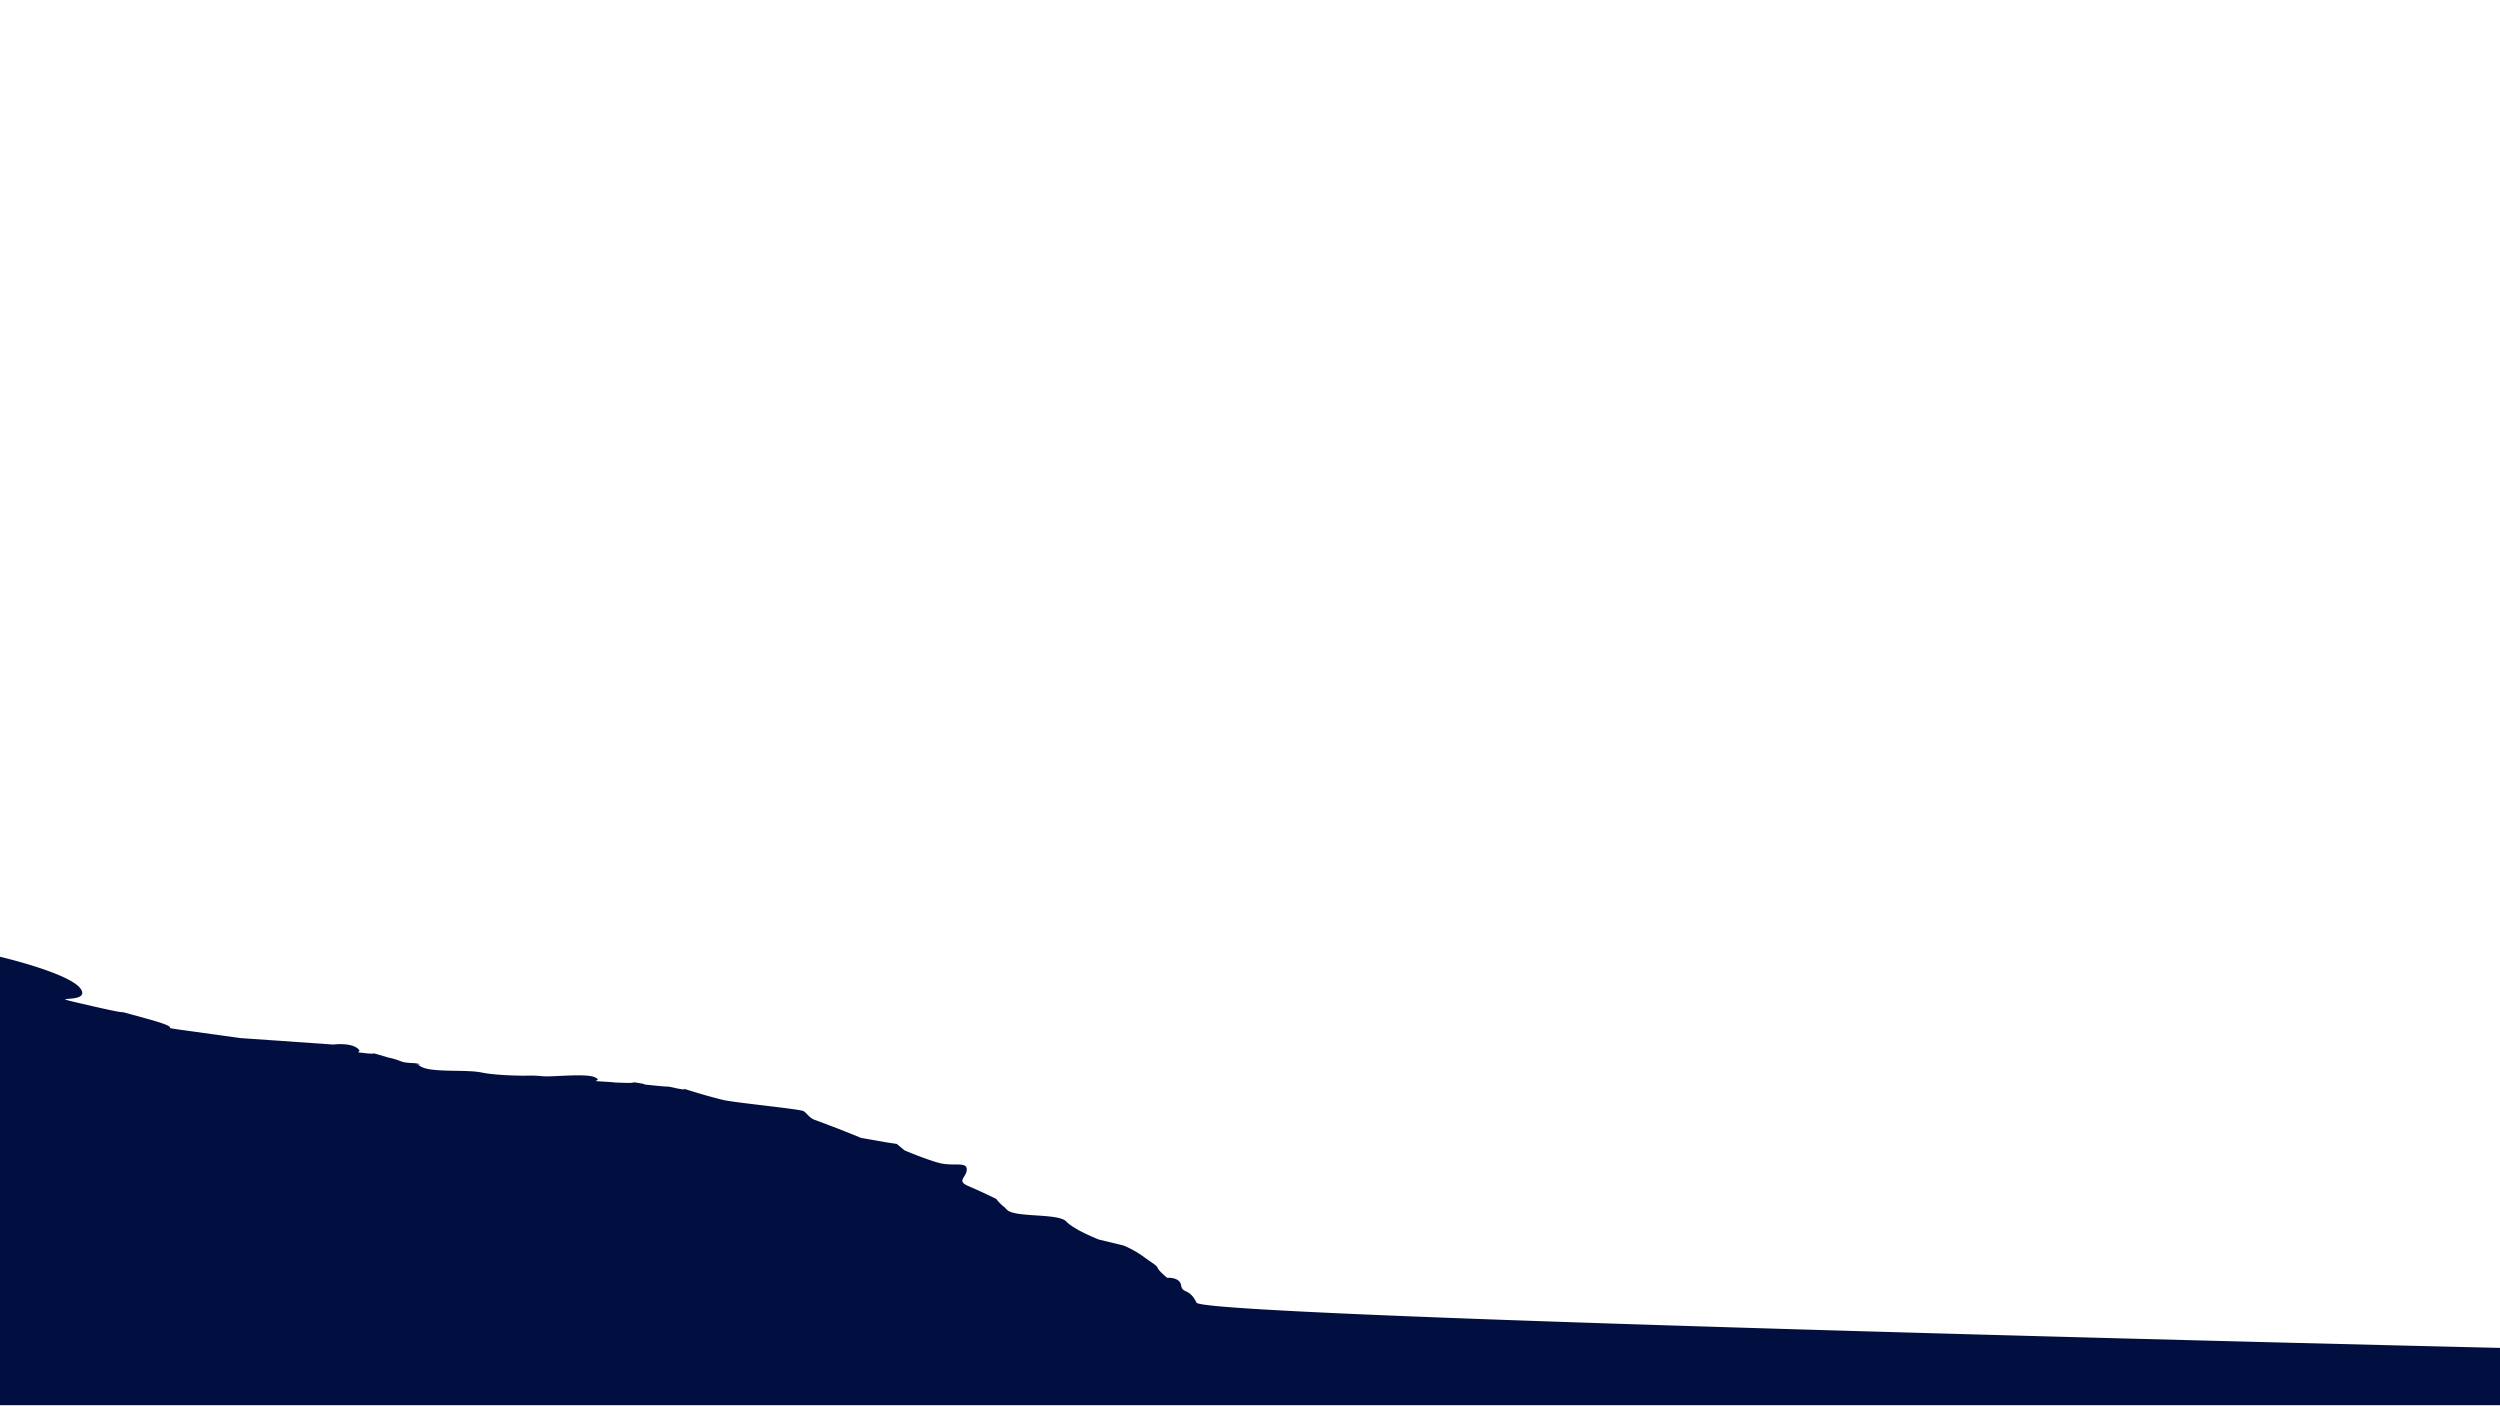 <svg xmlns="http://www.w3.org/2000/svg" viewBox="0 0 1920 1080">
  <defs>
    <style>
      .cls-1 {
        fill: #000f3f;
      }

      .cls-2 {
        fill: none;
      }
    </style>
  </defs>
  <title>montagna_2</title>
  <g id="Livello_2" data-name="Livello 2">
    <g id="Livello_1-2" data-name="Livello 1">
      <g>
        <path class="cls-1" d="M0,734.8S55.2,747.65,62.37,760s-35.87,2.48,7.17,12.39,7.18,0,43.05,9.92,0,5,35.87,9.91l35.86,5,71.74,5s11.84-1.61,17.94,2.48-4.67,2.85,6.09,4.09,3.59-.87,10.77,1.24l7.17,2.1a59.36,59.36,0,0,1,9.68,2.85c4.67,2.11,13.28.87,14.35,2.48s-7.17-3.34,1.08,1.61,34.79,2.11,46.63,4.59,33.36,2.48,33.36,2.48a91,91,0,0,1,13.27.37c7.17.87,33.36-2.48,40.53.87s-7.17,2.48,7.17,3.34,1.08.38,14.35.87,3.59-1.24,13.27.37-6.1,0,9.69,1.61c15.42,1.61,9.68.38,15.42,1.62s-1.08,0,6.1,1.23-3.59-2.1,7.17,1.24,16.86,5,25.11,7.07,59.9,7.06,62,8.67c2.51,1.62,4.67,5.33,8.25,6.57S646,867.74,646,867.74l15.42,6.2,19,3.34,8.25,1.24,6.1,5s15.43,6.57,26.19,9.54,21.52-1.24,21.52,5-8.25,8.68,1.07,12.77c9.69,4.09,21.53,9.91,21.53,9.91a34,34,0,0,0,4.66,5c3.59,3.35-2.51-2.85,3.59,3.35s39.45,2.47,45.55,9S844,952,844,952l19,4.58a79.78,79.78,0,0,1,15.42,8.68c7.18,5.33,9.69,6.2,10.76,8.67s7.18,7.44,7.18,7.44,9.68-.87,10.76,5.83,6.09,1.61,11.83,13.26C925,1012,1920,1035.18,1920,1035.18v44H0Z"/>
        <rect class="cls-2" width="1920" height="1080"/>
      </g>
    </g>
  </g>
</svg>
